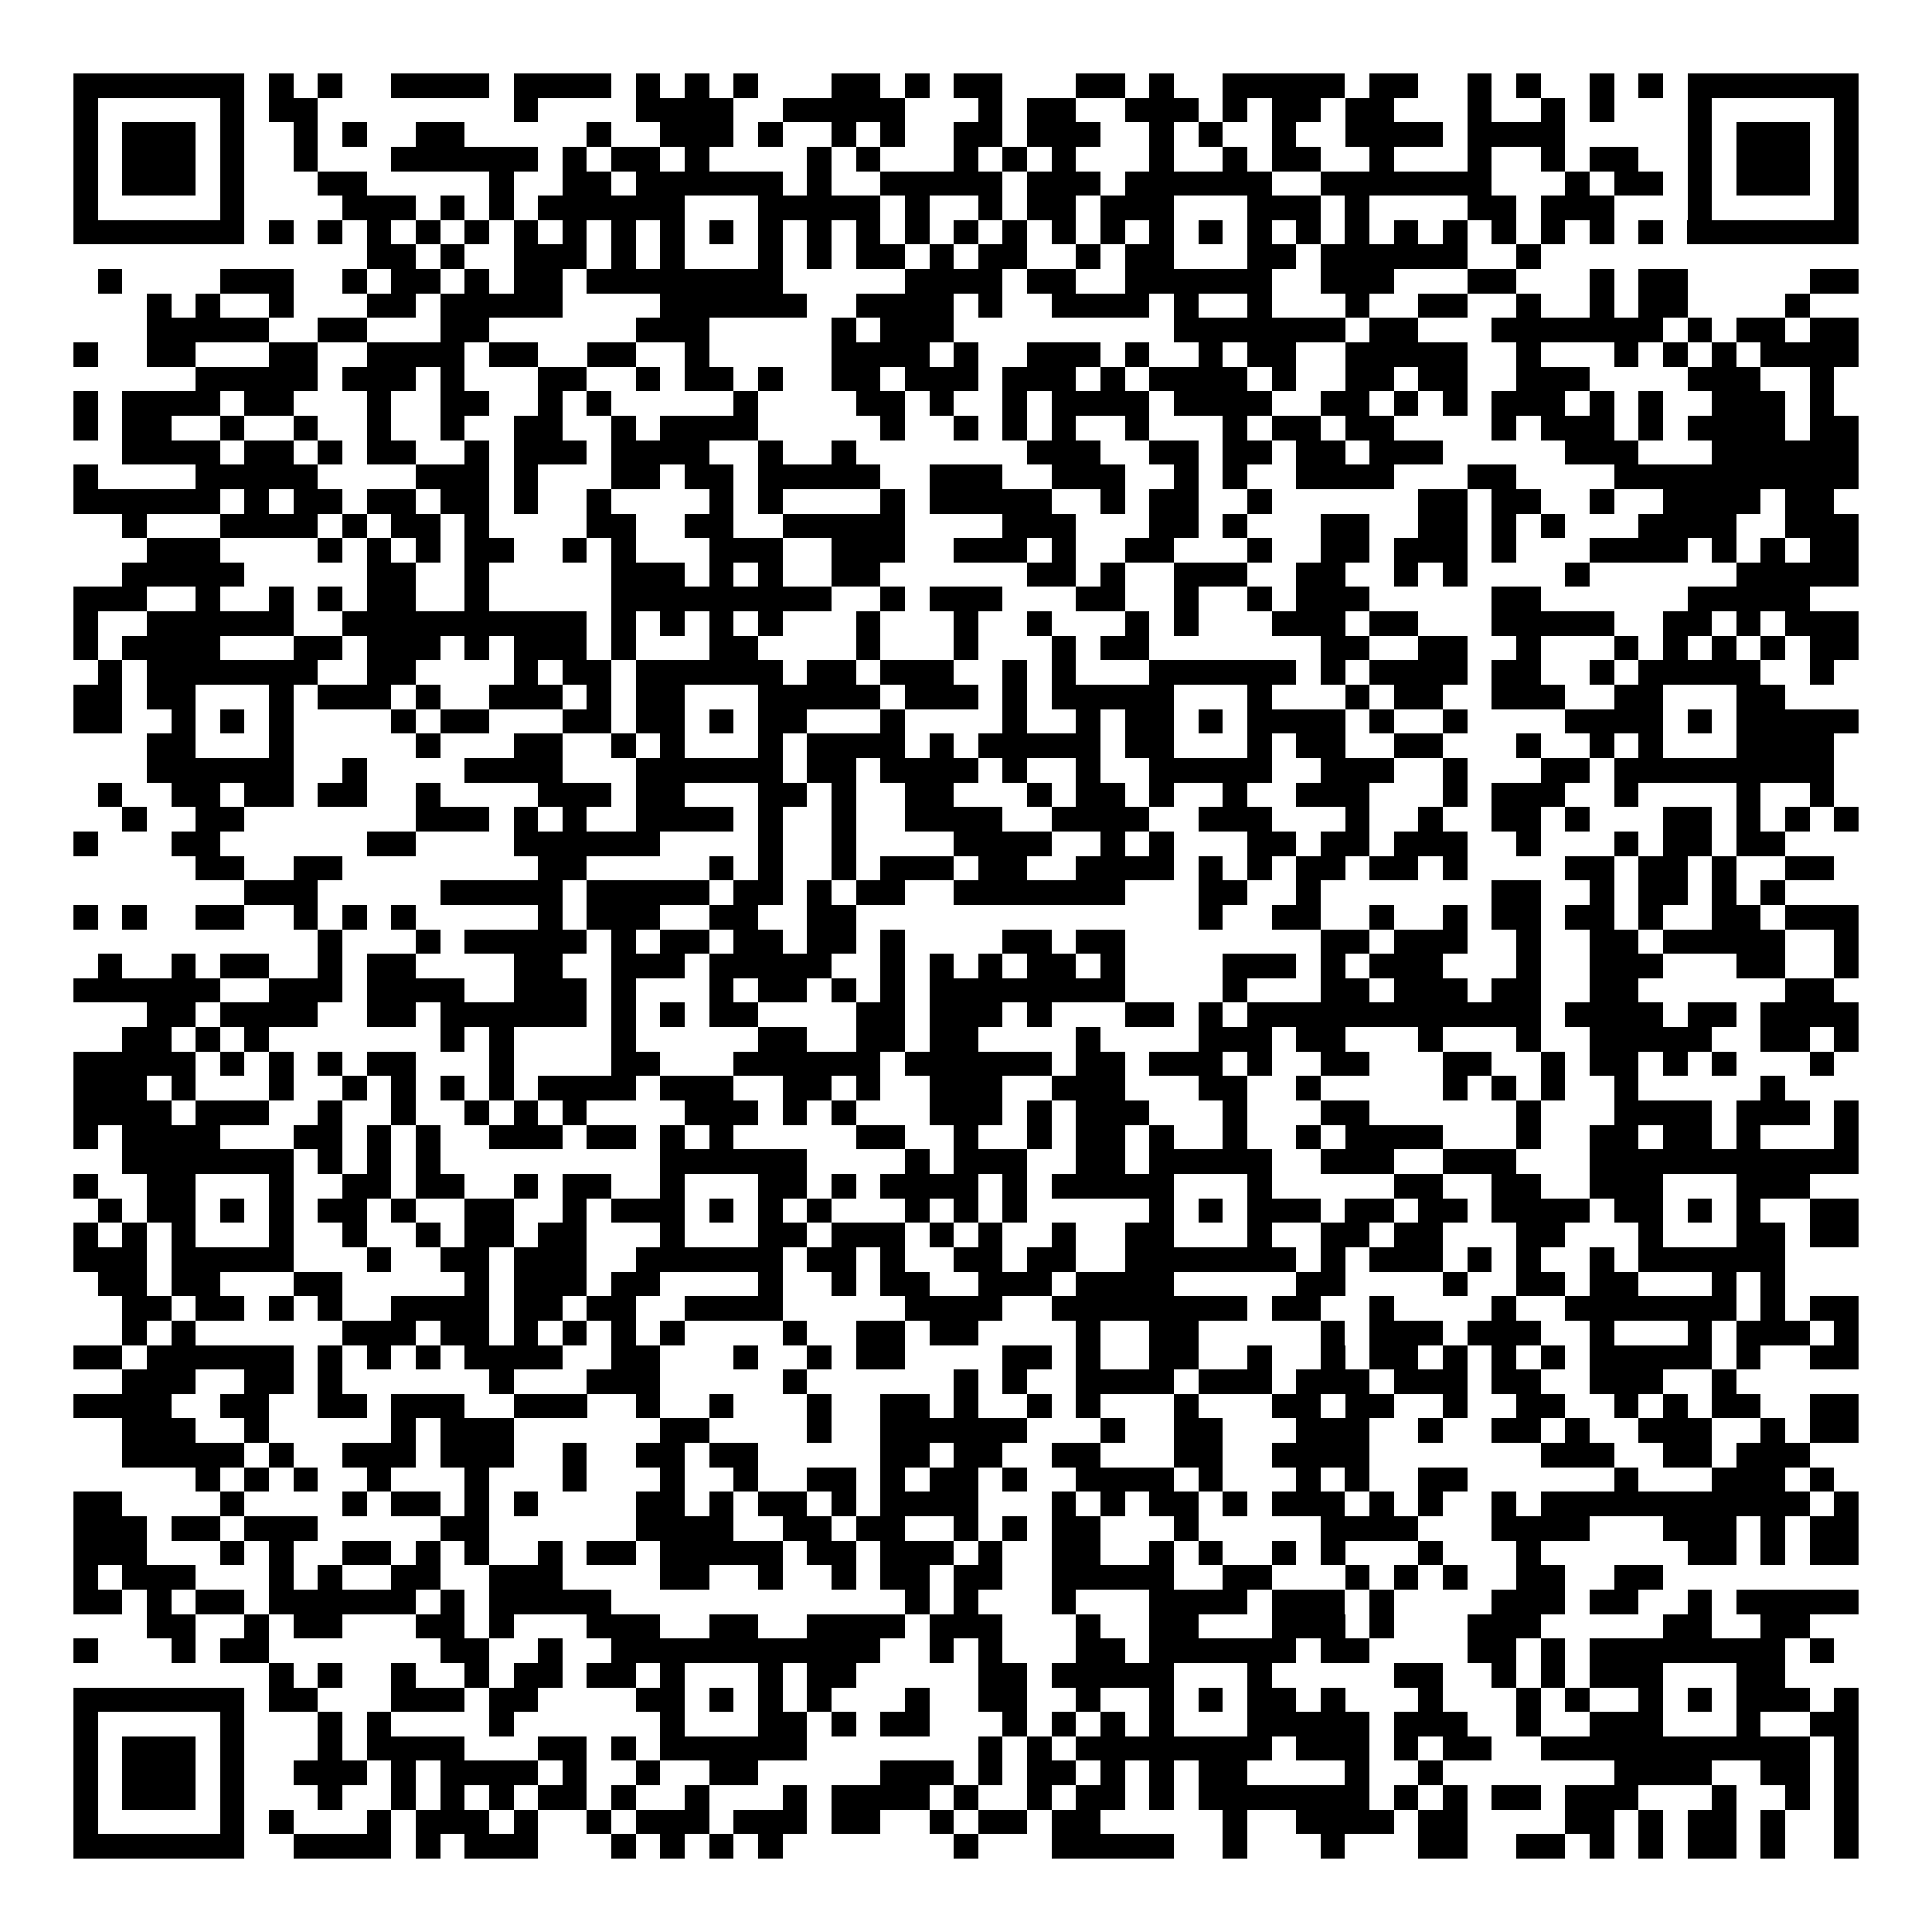 <svg xmlns="http://www.w3.org/2000/svg" width="176" height="176" viewBox="0 0 79 79" shape-rendering="crispEdges"><path fill="#ffffff" d="M0 0h79v79H0z"/><path stroke="#000000" d="M3 3.5h7m1 0h1m1 0h1m2 0h4m1 0h4m1 0h1m1 0h1m1 0h1m3 0h2m1 0h1m1 0h2m3 0h2m1 0h1m2 0h5m1 0h2m2 0h1m1 0h1m2 0h1m1 0h1m1 0h7M3 4.5h1m5 0h1m1 0h2m8 0h1m4 0h4m2 0h5m3 0h1m1 0h2m2 0h3m1 0h1m1 0h2m1 0h2m3 0h1m2 0h1m1 0h1m3 0h1m5 0h1M3 5.5h1m1 0h3m1 0h1m2 0h1m1 0h1m2 0h2m5 0h1m2 0h3m1 0h1m2 0h1m1 0h1m2 0h2m1 0h3m2 0h1m1 0h1m2 0h1m2 0h4m1 0h4m5 0h1m1 0h3m1 0h1M3 6.5h1m1 0h3m1 0h1m2 0h1m3 0h6m1 0h1m1 0h2m1 0h1m4 0h1m1 0h1m3 0h1m1 0h1m1 0h1m3 0h1m2 0h1m1 0h2m2 0h1m3 0h1m2 0h1m1 0h2m2 0h1m1 0h3m1 0h1M3 7.5h1m1 0h3m1 0h1m3 0h2m5 0h1m2 0h2m1 0h6m1 0h1m2 0h5m1 0h3m1 0h6m2 0h7m3 0h1m1 0h2m1 0h1m1 0h3m1 0h1M3 8.5h1m5 0h1m4 0h3m1 0h1m1 0h1m1 0h6m3 0h5m1 0h1m2 0h1m1 0h2m1 0h3m3 0h3m1 0h1m4 0h2m1 0h3m3 0h1m5 0h1M3 9.5h7m1 0h1m1 0h1m1 0h1m1 0h1m1 0h1m1 0h1m1 0h1m1 0h1m1 0h1m1 0h1m1 0h1m1 0h1m1 0h1m1 0h1m1 0h1m1 0h1m1 0h1m1 0h1m1 0h1m1 0h1m1 0h1m1 0h1m1 0h1m1 0h1m1 0h1m1 0h1m1 0h1m1 0h1m1 0h1m1 0h7M15 10.5h2m1 0h1m2 0h3m1 0h1m1 0h1m3 0h1m1 0h1m1 0h2m1 0h1m1 0h2m2 0h1m1 0h2m3 0h2m1 0h6m2 0h1M4 11.5h1m4 0h3m2 0h1m1 0h2m1 0h1m1 0h2m1 0h8m5 0h4m1 0h2m2 0h6m2 0h3m3 0h2m3 0h1m1 0h2m5 0h2M6 12.5h1m1 0h1m2 0h1m3 0h2m1 0h5m4 0h6m2 0h4m1 0h1m2 0h4m1 0h1m2 0h1m3 0h1m2 0h2m2 0h1m2 0h1m1 0h2m4 0h1M6 13.5h5m2 0h2m3 0h2m6 0h3m5 0h1m1 0h3m9 0h7m1 0h2m3 0h7m1 0h1m1 0h2m1 0h2M3 14.5h1m2 0h2m3 0h2m2 0h4m1 0h2m2 0h2m2 0h1m5 0h4m1 0h1m2 0h3m1 0h1m2 0h1m1 0h2m2 0h5m2 0h1m3 0h1m1 0h1m1 0h1m1 0h4M8 15.5h5m1 0h3m1 0h1m3 0h2m2 0h1m1 0h2m1 0h1m2 0h2m1 0h3m1 0h3m1 0h1m1 0h4m1 0h1m2 0h2m1 0h2m2 0h3m4 0h3m2 0h1M3 16.5h1m1 0h4m1 0h2m3 0h1m2 0h2m2 0h1m1 0h1m5 0h1m4 0h2m1 0h1m2 0h1m1 0h4m1 0h4m2 0h2m1 0h1m1 0h1m1 0h3m1 0h1m1 0h1m2 0h3m1 0h1M3 17.5h1m1 0h2m2 0h1m2 0h1m2 0h1m2 0h1m2 0h2m2 0h1m1 0h4m5 0h1m2 0h1m1 0h1m1 0h1m2 0h1m3 0h1m1 0h2m1 0h2m4 0h1m1 0h3m1 0h1m1 0h4m1 0h2M5 18.5h4m1 0h2m1 0h1m1 0h2m2 0h1m1 0h3m1 0h4m2 0h1m2 0h1m7 0h3m2 0h2m1 0h2m1 0h2m1 0h3m5 0h3m3 0h6M3 19.5h1m4 0h5m4 0h3m1 0h1m3 0h2m1 0h2m1 0h5m2 0h3m2 0h3m2 0h1m1 0h1m2 0h4m3 0h2m4 0h10M3 20.5h6m1 0h1m1 0h2m1 0h2m1 0h2m1 0h1m2 0h1m4 0h1m1 0h1m4 0h1m1 0h5m2 0h1m1 0h2m2 0h1m6 0h2m1 0h2m2 0h1m2 0h4m1 0h2M5 21.5h1m3 0h4m1 0h1m1 0h2m1 0h1m4 0h2m2 0h2m2 0h5m4 0h3m3 0h2m1 0h1m3 0h2m2 0h2m1 0h1m1 0h1m3 0h4m2 0h3M6 22.5h3m4 0h1m1 0h1m1 0h1m1 0h2m2 0h1m1 0h1m3 0h3m2 0h3m2 0h3m1 0h1m2 0h2m3 0h1m2 0h2m1 0h3m1 0h1m3 0h4m1 0h1m1 0h1m1 0h2M5 23.5h5m5 0h2m2 0h1m5 0h3m1 0h1m1 0h1m2 0h2m6 0h2m1 0h1m2 0h3m2 0h2m2 0h1m1 0h1m4 0h1m6 0h5M3 24.5h3m2 0h1m2 0h1m1 0h1m1 0h2m2 0h1m5 0h9m2 0h1m1 0h3m3 0h2m2 0h1m2 0h1m1 0h3m5 0h2m6 0h5M3 25.5h1m2 0h6m2 0h10m1 0h1m1 0h1m1 0h1m1 0h1m3 0h1m3 0h1m2 0h1m3 0h1m1 0h1m3 0h3m1 0h2m3 0h5m2 0h2m1 0h1m1 0h3M3 26.5h1m1 0h4m3 0h2m1 0h3m1 0h1m1 0h3m1 0h1m3 0h2m4 0h1m3 0h1m3 0h1m1 0h2m7 0h2m2 0h2m2 0h1m3 0h1m1 0h1m1 0h1m1 0h1m1 0h2M4 27.5h1m1 0h7m2 0h2m4 0h1m1 0h2m1 0h6m1 0h2m1 0h3m2 0h1m1 0h1m3 0h6m1 0h1m1 0h4m1 0h2m2 0h1m1 0h5m2 0h1M3 28.5h2m1 0h2m3 0h1m1 0h3m1 0h1m2 0h3m1 0h1m1 0h2m3 0h5m1 0h3m1 0h1m1 0h5m3 0h1m3 0h1m1 0h2m2 0h3m2 0h2m3 0h2M3 29.5h2m2 0h1m1 0h1m1 0h1m4 0h1m1 0h2m3 0h2m1 0h2m1 0h1m1 0h2m3 0h1m4 0h1m2 0h1m1 0h2m1 0h1m1 0h4m1 0h1m2 0h1m4 0h4m1 0h1m1 0h5M6 30.5h2m3 0h1m5 0h1m3 0h2m2 0h1m1 0h1m3 0h1m1 0h4m1 0h1m1 0h5m1 0h2m3 0h1m1 0h2m2 0h2m3 0h1m2 0h1m1 0h1m3 0h4M6 31.5h6m2 0h1m4 0h4m3 0h6m1 0h2m1 0h4m1 0h1m2 0h1m2 0h5m2 0h3m2 0h1m3 0h2m1 0h9M4 32.5h1m2 0h2m1 0h2m1 0h2m2 0h1m4 0h3m1 0h2m3 0h2m1 0h1m2 0h2m3 0h1m1 0h2m1 0h1m2 0h1m2 0h3m3 0h1m1 0h3m2 0h1m4 0h1m2 0h1M5 33.5h1m2 0h2m7 0h3m1 0h1m1 0h1m2 0h4m1 0h1m2 0h1m2 0h4m2 0h4m2 0h3m3 0h1m2 0h1m2 0h2m1 0h1m3 0h2m1 0h1m1 0h1m1 0h1M3 34.5h1m3 0h2m6 0h2m4 0h6m4 0h1m2 0h1m4 0h4m2 0h1m1 0h1m3 0h2m1 0h2m1 0h3m2 0h1m3 0h1m1 0h2m1 0h2M8 35.5h2m2 0h2m8 0h2m5 0h1m1 0h1m2 0h1m1 0h3m1 0h2m2 0h4m1 0h1m1 0h1m1 0h2m1 0h2m1 0h1m4 0h2m1 0h2m1 0h1m2 0h2M10 36.5h3m5 0h5m1 0h5m1 0h2m1 0h1m1 0h2m2 0h7m3 0h2m2 0h1m7 0h2m2 0h1m1 0h2m1 0h1m1 0h1M3 37.5h1m1 0h1m2 0h2m2 0h1m1 0h1m1 0h1m5 0h1m1 0h3m2 0h2m2 0h2m14 0h1m2 0h2m2 0h1m2 0h1m1 0h2m1 0h2m1 0h1m2 0h2m1 0h3M13 38.5h1m3 0h1m1 0h5m1 0h1m1 0h2m1 0h2m1 0h2m1 0h1m4 0h2m1 0h2m8 0h2m1 0h3m2 0h1m2 0h2m1 0h5m2 0h1M4 39.5h1m2 0h1m1 0h2m2 0h1m1 0h2m4 0h2m2 0h3m1 0h5m2 0h1m1 0h1m1 0h1m1 0h2m1 0h1m4 0h3m1 0h1m1 0h3m3 0h1m2 0h3m3 0h2m2 0h1M3 40.5h6m2 0h3m1 0h4m2 0h3m1 0h1m3 0h1m1 0h2m1 0h1m1 0h1m1 0h8m4 0h1m3 0h2m1 0h3m1 0h2m2 0h2m6 0h2M6 41.5h2m1 0h4m2 0h2m1 0h6m1 0h1m1 0h1m1 0h2m4 0h2m1 0h3m1 0h1m3 0h2m1 0h1m1 0h12m1 0h4m1 0h2m1 0h4M5 42.5h2m1 0h1m1 0h1m7 0h1m1 0h1m4 0h1m5 0h2m2 0h2m1 0h2m4 0h1m4 0h3m1 0h2m3 0h1m3 0h1m2 0h5m2 0h2m1 0h1M3 43.5h5m1 0h1m1 0h1m1 0h1m1 0h2m3 0h1m4 0h2m3 0h6m1 0h6m1 0h2m1 0h3m1 0h1m2 0h2m3 0h2m2 0h1m1 0h2m1 0h1m1 0h1m3 0h1M3 44.5h3m1 0h1m3 0h1m2 0h1m1 0h1m1 0h1m1 0h1m1 0h4m1 0h3m2 0h2m1 0h1m2 0h3m2 0h3m3 0h2m2 0h1m5 0h1m1 0h1m1 0h1m2 0h1m5 0h1M3 45.5h4m1 0h3m2 0h1m2 0h1m2 0h1m1 0h1m1 0h1m4 0h3m1 0h1m1 0h1m3 0h3m1 0h1m1 0h3m3 0h1m3 0h2m6 0h1m3 0h4m1 0h3m1 0h1M3 46.5h1m1 0h4m3 0h2m1 0h1m1 0h1m2 0h3m1 0h2m1 0h1m1 0h1m5 0h2m2 0h1m2 0h1m1 0h2m1 0h1m2 0h1m2 0h1m1 0h4m3 0h1m2 0h2m1 0h2m1 0h1m3 0h1M5 47.5h7m1 0h1m1 0h1m1 0h1m9 0h6m4 0h1m1 0h3m2 0h2m1 0h5m2 0h3m2 0h3m3 0h11M3 48.5h1m2 0h2m3 0h1m2 0h2m1 0h2m2 0h1m1 0h2m2 0h1m3 0h2m1 0h1m1 0h4m1 0h1m1 0h5m3 0h1m5 0h2m2 0h2m2 0h3m3 0h3M4 49.5h1m1 0h2m1 0h1m1 0h1m1 0h2m1 0h1m2 0h2m2 0h1m1 0h3m1 0h1m1 0h1m1 0h1m3 0h1m1 0h1m1 0h1m5 0h1m1 0h1m1 0h3m1 0h2m1 0h2m1 0h4m1 0h2m1 0h1m1 0h1m2 0h2M3 50.5h1m1 0h1m1 0h1m3 0h1m2 0h1m2 0h1m1 0h2m1 0h2m3 0h1m3 0h2m1 0h3m1 0h1m1 0h1m2 0h1m2 0h2m3 0h1m2 0h2m1 0h2m3 0h2m3 0h1m3 0h2m1 0h2M3 51.5h3m1 0h5m3 0h1m2 0h2m1 0h3m2 0h6m1 0h2m1 0h1m2 0h2m1 0h2m2 0h7m1 0h1m1 0h3m1 0h1m1 0h1m2 0h1m1 0h6M4 52.5h2m1 0h2m3 0h2m5 0h1m1 0h3m1 0h2m4 0h1m2 0h1m1 0h2m2 0h3m1 0h4m5 0h2m4 0h1m2 0h2m1 0h2m3 0h1m1 0h1M5 53.5h2m1 0h2m1 0h1m1 0h1m2 0h4m1 0h2m1 0h2m2 0h4m5 0h4m2 0h8m1 0h2m2 0h1m4 0h1m2 0h7m1 0h1m1 0h2M5 54.5h1m1 0h1m6 0h3m1 0h2m1 0h1m1 0h1m1 0h1m1 0h1m4 0h1m2 0h2m1 0h2m4 0h1m2 0h2m5 0h1m1 0h3m1 0h3m2 0h1m3 0h1m1 0h3m1 0h1M3 55.5h2m1 0h6m1 0h1m1 0h1m1 0h1m1 0h4m2 0h2m3 0h1m2 0h1m1 0h2m4 0h2m1 0h1m2 0h2m2 0h1m2 0h1m1 0h2m1 0h1m1 0h1m1 0h1m1 0h5m1 0h1m2 0h2M5 56.5h3m2 0h2m1 0h1m6 0h1m3 0h3m5 0h1m6 0h1m1 0h1m2 0h4m1 0h3m1 0h3m1 0h3m1 0h2m2 0h3m2 0h1M3 57.5h4m2 0h2m2 0h2m1 0h3m2 0h3m2 0h1m2 0h1m3 0h1m2 0h2m1 0h1m2 0h1m1 0h1m3 0h1m3 0h2m1 0h2m2 0h1m2 0h2m2 0h1m1 0h1m1 0h2m2 0h2M5 58.5h3m2 0h1m5 0h1m1 0h3m6 0h2m4 0h1m2 0h6m3 0h1m2 0h2m3 0h3m2 0h1m2 0h2m1 0h1m2 0h3m2 0h1m1 0h2M5 59.5h5m1 0h1m2 0h3m1 0h3m2 0h1m2 0h2m1 0h2m5 0h2m1 0h2m2 0h2m3 0h2m2 0h4m7 0h3m2 0h2m1 0h3M8 60.5h1m1 0h1m1 0h1m2 0h1m3 0h1m3 0h1m3 0h1m2 0h1m2 0h2m1 0h1m1 0h2m1 0h1m2 0h4m1 0h1m3 0h1m1 0h1m2 0h2m6 0h1m3 0h3m1 0h1M3 61.5h2m4 0h1m4 0h1m1 0h2m1 0h1m1 0h1m4 0h2m1 0h1m1 0h2m1 0h1m1 0h4m3 0h1m1 0h1m1 0h2m1 0h1m1 0h3m1 0h1m1 0h1m2 0h1m1 0h11m1 0h1M3 62.5h3m1 0h2m1 0h3m5 0h2m6 0h4m2 0h2m1 0h2m2 0h1m1 0h1m1 0h2m3 0h1m5 0h4m3 0h4m3 0h3m1 0h1m1 0h2M3 63.5h3m3 0h1m1 0h1m2 0h2m1 0h1m1 0h1m2 0h1m1 0h2m1 0h5m1 0h2m1 0h3m1 0h1m2 0h2m2 0h1m1 0h1m2 0h1m1 0h1m3 0h1m3 0h1m6 0h2m1 0h1m1 0h2M3 64.5h1m1 0h3m3 0h1m1 0h1m2 0h2m2 0h3m4 0h2m2 0h1m2 0h1m1 0h2m1 0h2m2 0h5m2 0h2m3 0h1m1 0h1m1 0h1m2 0h2m2 0h2M3 65.5h2m1 0h1m1 0h2m1 0h6m1 0h1m1 0h5m12 0h1m1 0h1m3 0h1m3 0h4m1 0h3m1 0h1m4 0h3m1 0h2m2 0h1m1 0h5M6 66.5h2m2 0h1m1 0h2m3 0h2m1 0h1m3 0h3m2 0h2m2 0h4m1 0h3m3 0h1m2 0h2m3 0h3m1 0h1m3 0h3m5 0h2m2 0h2M3 67.5h1m3 0h1m1 0h2m7 0h2m2 0h1m2 0h11m2 0h1m1 0h1m3 0h2m1 0h6m1 0h2m4 0h2m1 0h1m1 0h8m1 0h1M11 68.5h1m1 0h1m2 0h1m2 0h1m1 0h2m1 0h2m1 0h1m3 0h1m1 0h2m5 0h2m1 0h5m3 0h1m5 0h2m2 0h1m1 0h1m1 0h3m3 0h2M3 69.5h7m1 0h2m3 0h3m1 0h2m4 0h2m1 0h1m1 0h1m1 0h1m3 0h1m2 0h2m2 0h1m2 0h1m1 0h1m1 0h2m1 0h1m3 0h1m3 0h1m1 0h1m2 0h1m1 0h1m1 0h3m1 0h1M3 70.5h1m5 0h1m3 0h1m1 0h1m4 0h1m6 0h1m3 0h2m1 0h1m1 0h2m3 0h1m1 0h1m1 0h1m1 0h1m3 0h5m1 0h3m2 0h1m2 0h3m3 0h1m2 0h2M3 71.5h1m1 0h3m1 0h1m3 0h1m1 0h4m3 0h2m1 0h1m1 0h6m7 0h1m1 0h1m1 0h8m1 0h3m1 0h1m1 0h2m2 0h11m1 0h1M3 72.5h1m1 0h3m1 0h1m2 0h3m1 0h1m1 0h4m1 0h1m2 0h1m2 0h2m5 0h3m1 0h1m1 0h2m1 0h1m1 0h1m1 0h2m4 0h1m2 0h1m7 0h4m2 0h2m1 0h1M3 73.5h1m1 0h3m1 0h1m3 0h1m2 0h1m1 0h1m1 0h1m1 0h2m1 0h1m2 0h1m3 0h1m1 0h4m1 0h1m2 0h1m1 0h2m1 0h1m1 0h7m1 0h1m1 0h1m1 0h2m1 0h3m3 0h1m2 0h1m1 0h1M3 74.5h1m5 0h1m1 0h1m3 0h1m1 0h3m1 0h1m2 0h1m1 0h3m1 0h3m1 0h2m2 0h1m1 0h2m1 0h2m5 0h1m2 0h4m1 0h2m4 0h2m1 0h1m1 0h2m1 0h1m2 0h1M3 75.5h7m2 0h4m1 0h1m1 0h3m3 0h1m1 0h1m1 0h1m1 0h1m7 0h1m3 0h5m2 0h1m3 0h1m3 0h2m2 0h2m1 0h1m1 0h1m1 0h2m1 0h1m2 0h1"/></svg>
